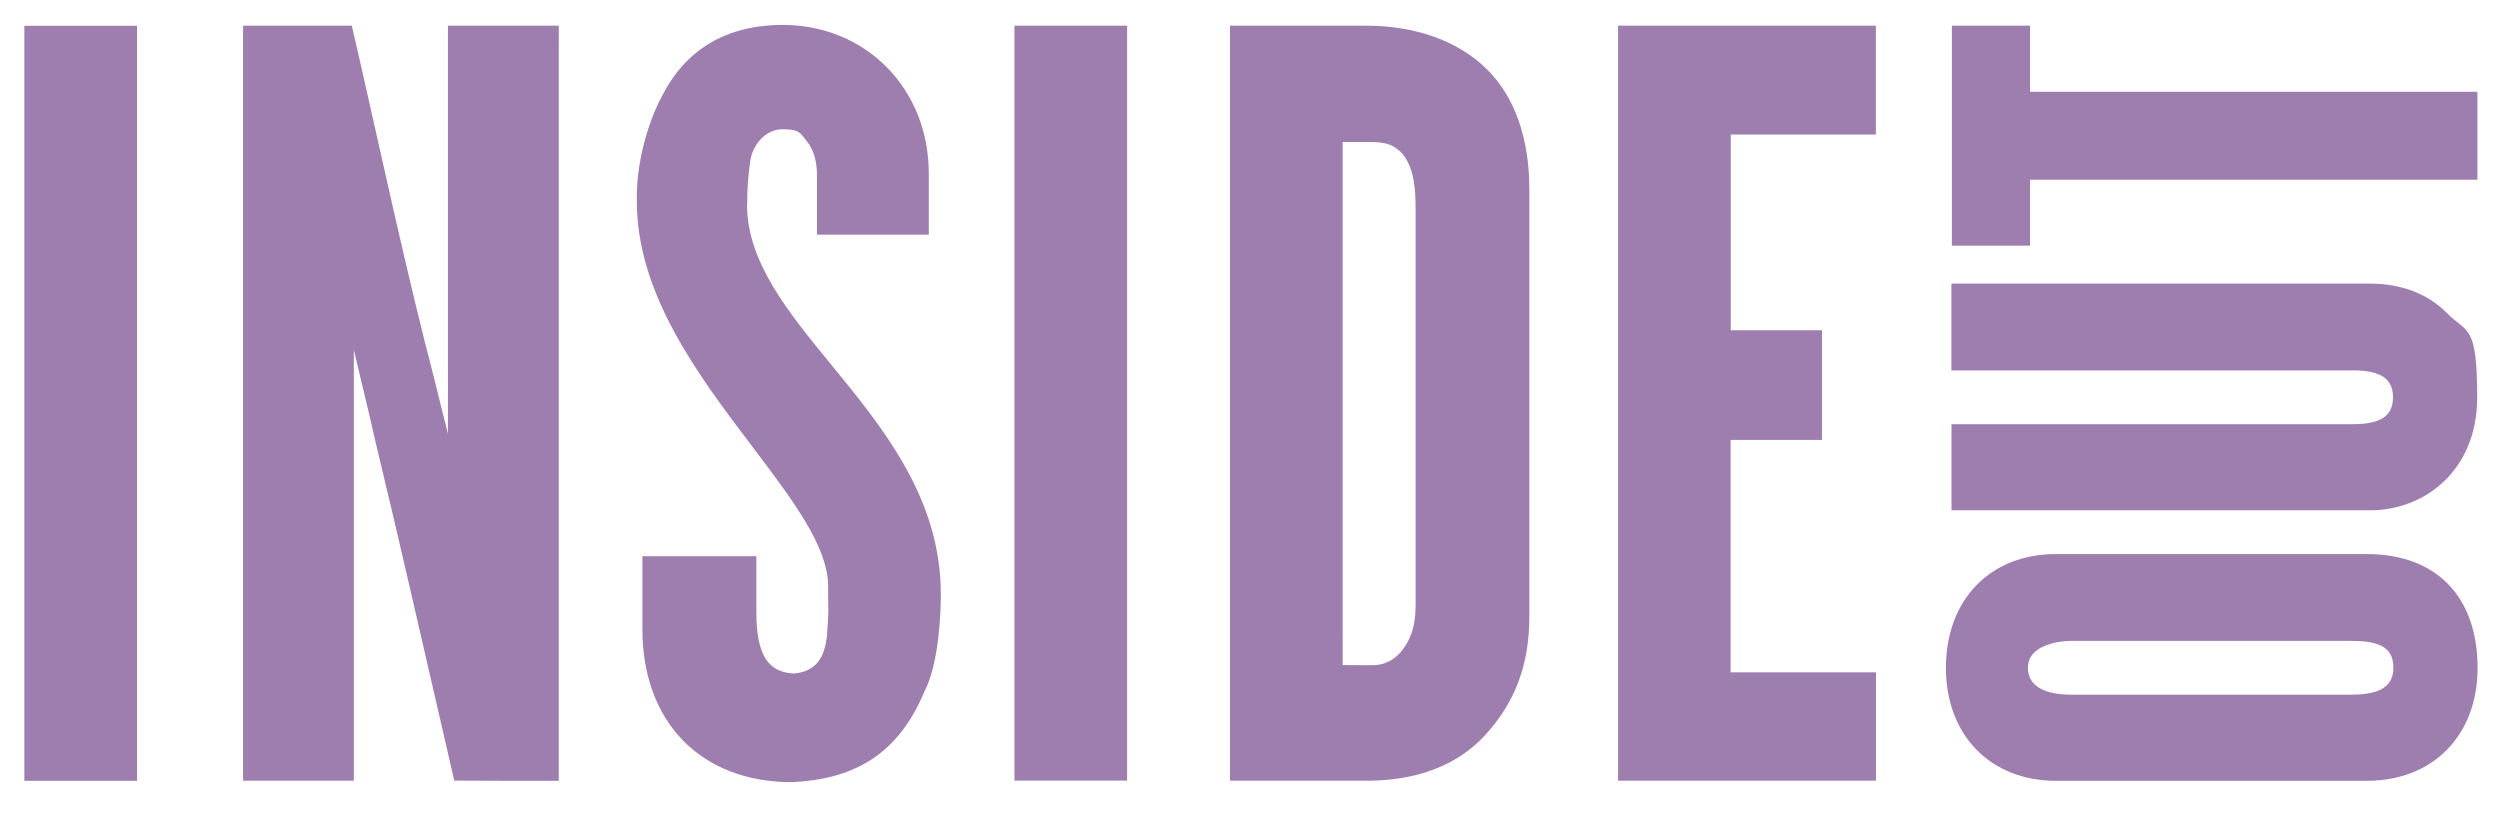 <?xml version="1.0" encoding="UTF-8"?> <svg xmlns="http://www.w3.org/2000/svg" xmlns:xlink="http://www.w3.org/1999/xlink" id="Layer_1" version="1.1" viewBox="0 0 2598 848.9"><defs><style> .st0 { fill: none; } .st1 { isolation: isolate; } .st1, .st2 { fill: #9e7eaf; } .st3 { clip-path: url(#clippath-1); } .st4 { clip-path: url(#clippath-3); } .st5 { clip-path: url(#clippath-4); } .st6 { clip-path: url(#clippath-2); } .st7 { clip-path: url(#clippath-5); } .st8 { clip-path: url(#clippath); } </style><clipPath id="clippath"><rect class="st0" x="25.3" y="25.8" width="2549.4" height="787"></rect></clipPath><clipPath id="clippath-1"><rect class="st0" x="25.3" y="25.8" width="2549.4" height="787"></rect></clipPath><clipPath id="clippath-2"><rect class="st0" x="25.3" y="25.8" width="2549.4" height="787"></rect></clipPath><clipPath id="clippath-3"><rect class="st0" x="25.3" y="25.8" width="2549.4" height="787"></rect></clipPath><clipPath id="clippath-4"><rect class="st0" x="25.3" y="25.8" width="2549.4" height="787"></rect></clipPath><clipPath id="clippath-5"><rect class="st0" x="25.3" y="25.8" width="2549.4" height="787"></rect></clipPath></defs><g class="st8"><path class="st1" d="M523.6,26.7h-58.1s0,12.4,0,21.3v340.9c0,7.7,0,53.8,0,61.8-8.1-31.7-7.5-30-14-56.2-28.2-107.8-53.9-227.3-77.5-331.4-3.3-14.7-8.4-36.4-8.4-36.4h-113v784.6c4.9,0,25.1,0,54.9,0h60.2v-388.7c0-8.8,0-54.2,0-59,1,4.3,13.3,56,17.4,73l3.6,16.1c16,66.5,26.1,109.7,36.7,155.8,12.2,52.9,23.7,102.6,39.7,172.4,2.4,11,7,30.3,7,30.3,0,0,35.8.2,53.7.2,30,0,54.9,0,54.9,0,0,0,0-18.9,0-31.6V47c0-7,0-20.3,0-20.3h-57M131.1,26.8H25.3v767c0,6.8,0,12.6,0,17.6,7.6,0,54.1,0,55.9,0h61.2c0-4.1,0-12,0-19.8V48.1c0-6,0-17.3,0-21.3h-11.4Z"></path></g><g class="st3"><path class="st2" d="M776.5,212.5c0-17.5.7-26.2,3-44,2-17.2,15.5-34.2,33.8-34.2s18.3,4.3,25,12.3c7.6,9,10.7,22,10.7,35.8v61.5h75.3c23.8,0,40.9,0,40.9,0v-63.7c0-88-65.3-154.3-151.9-154.3s-116.1,56.5-125.3,73.8c-15.7,29.4-27.1,71.8-26.2,109.6,0,95.9,63.4,180.1,119.7,254.4,42.4,56,79.1,104.4,79.1,145.6s.3,9.9.2,14.2c0,5.9.2,11.7-.4,21.5l-1,15.5c-2.4,22.9-11.5,37.5-34.4,39.4-25.5-1.2-39-17.3-39-63.7v-58.2s-30.1,0-64.3,0c-25.3,0-54.1,0-54.1,0v76.1c0,96.4,61,158.7,155.1,158.7,64-2.8,110.3-28.1,137.9-94h0c15.9-30.9,17.1-85.6,17.1-101.6,0-99.2-60.2-172.7-113.3-237.5-45.3-55.3-88.1-107.4-88.1-167.2"></path></g><g class="st6"><path class="st2" d="M1459.9,671.8c-9.4,14.9-22.9,19.9-34.9,19.5h-9.8c-6.3,0-19.9-.2-19.9-.2,0,0,0-13,0-22.5V165.5c0-6.5,0-13.4,0-17.9h29.5c18,0,25.1,4.2,33.2,12.8,12.1,16.1,13.1,36.6,13.1,59.9v401.6c.1,15.4.2,32.9-11.2,50M1419.5,26.7h-141.3s0,4.2,0,6.4v778.2h142.4c29.2,0,84-5,122.8-47.4,31.3-34.2,45.9-73.4,45.9-123.4V196.8c0-53.1-15.2-96.2-43.9-124.6-30.2-30-74.9-45.5-125.9-45.5M1164.2,26.7h7.1c0,4,0,15.3,0,21.3v743.4c0,7.9,0,15.7,0,19.8h-61.2c-1.8,0-48.4,0-55.9,0,0-5.1,0-10.8,0-17.6V46.9c0-6.9,0-16.2,0-20.2h110.1ZM2069.1,255.3c24,0,40.5,0,40.5,0v-68.5h464.9s0-21,0-43.1,0-48.3,0-48.3c0,0-6.2,0-10,0h-426.6c0,0-4.6,0-4.8,0h-23.5V26.7h-81.2s0,6,0,8.9v209.6c0,3.6,0,10.1,0,10.1,0,0,18.1,0,40.7,0h0Z"></path></g><g class="st4"><path class="st2" d="M2442.5,721.9h-290.4c-16.7,0-44.7-3.6-44.7-28s34.2-27.9,44.7-27.9h290.4c26.9,0,44.7,4.7,44.7,27.9s-20.3,28-44.7,28M2459.7,575.8h-323.3c-68.3,0-114.2,47.5-114.2,118.2s46.9,117.4,114.2,117.4h323.3c68.7,0,115-47.2,115-117.4,0-74-43-118.2-115-118.2"></path></g><g class="st5"><path class="st2" d="M2462.3,294.7h-434.4v90.2s2.3,0,8.6,0h408.6c28.8,0,41.7,8.6,41.7,28s-12.8,27.9-41.6,27.9h-407.8c-5.7,0-9.4,0-9.4,0,0,23,0,23,0,42.8s0,46.7,0,46.7c0,0,4.4,0,9.4,0h425.9c55.2,0,111-40.3,111-117.4s-10.7-66.4-31.1-87.2c-19.8-20.3-47.7-31-80.8-31"></path></g><g class="st7"><path class="st2" d="M1933.2,698.7h-134.8c0-5.6,0-29.7,0-41.4v-166.5s0-6.8,0-6.8c0-10.9,0-26.8,0-26.8h79c7.2,0,10,0,16,0,0-7.9,0-31.9,0-55.9v-58.1s-10.4,0-15.9,0h-54.2c-5.7,0-24.7,0-24.7,0,0,0,0-17.6,0-26.1v-5.2s0-147.5,0-147.5v-24.6h150.8V26.7h-267.9v784.6s26.6,0,40.5,0h212.6c5.6,0,14.9,0,14.9,0v-112.6h-15.9Z"></path></g></svg> 